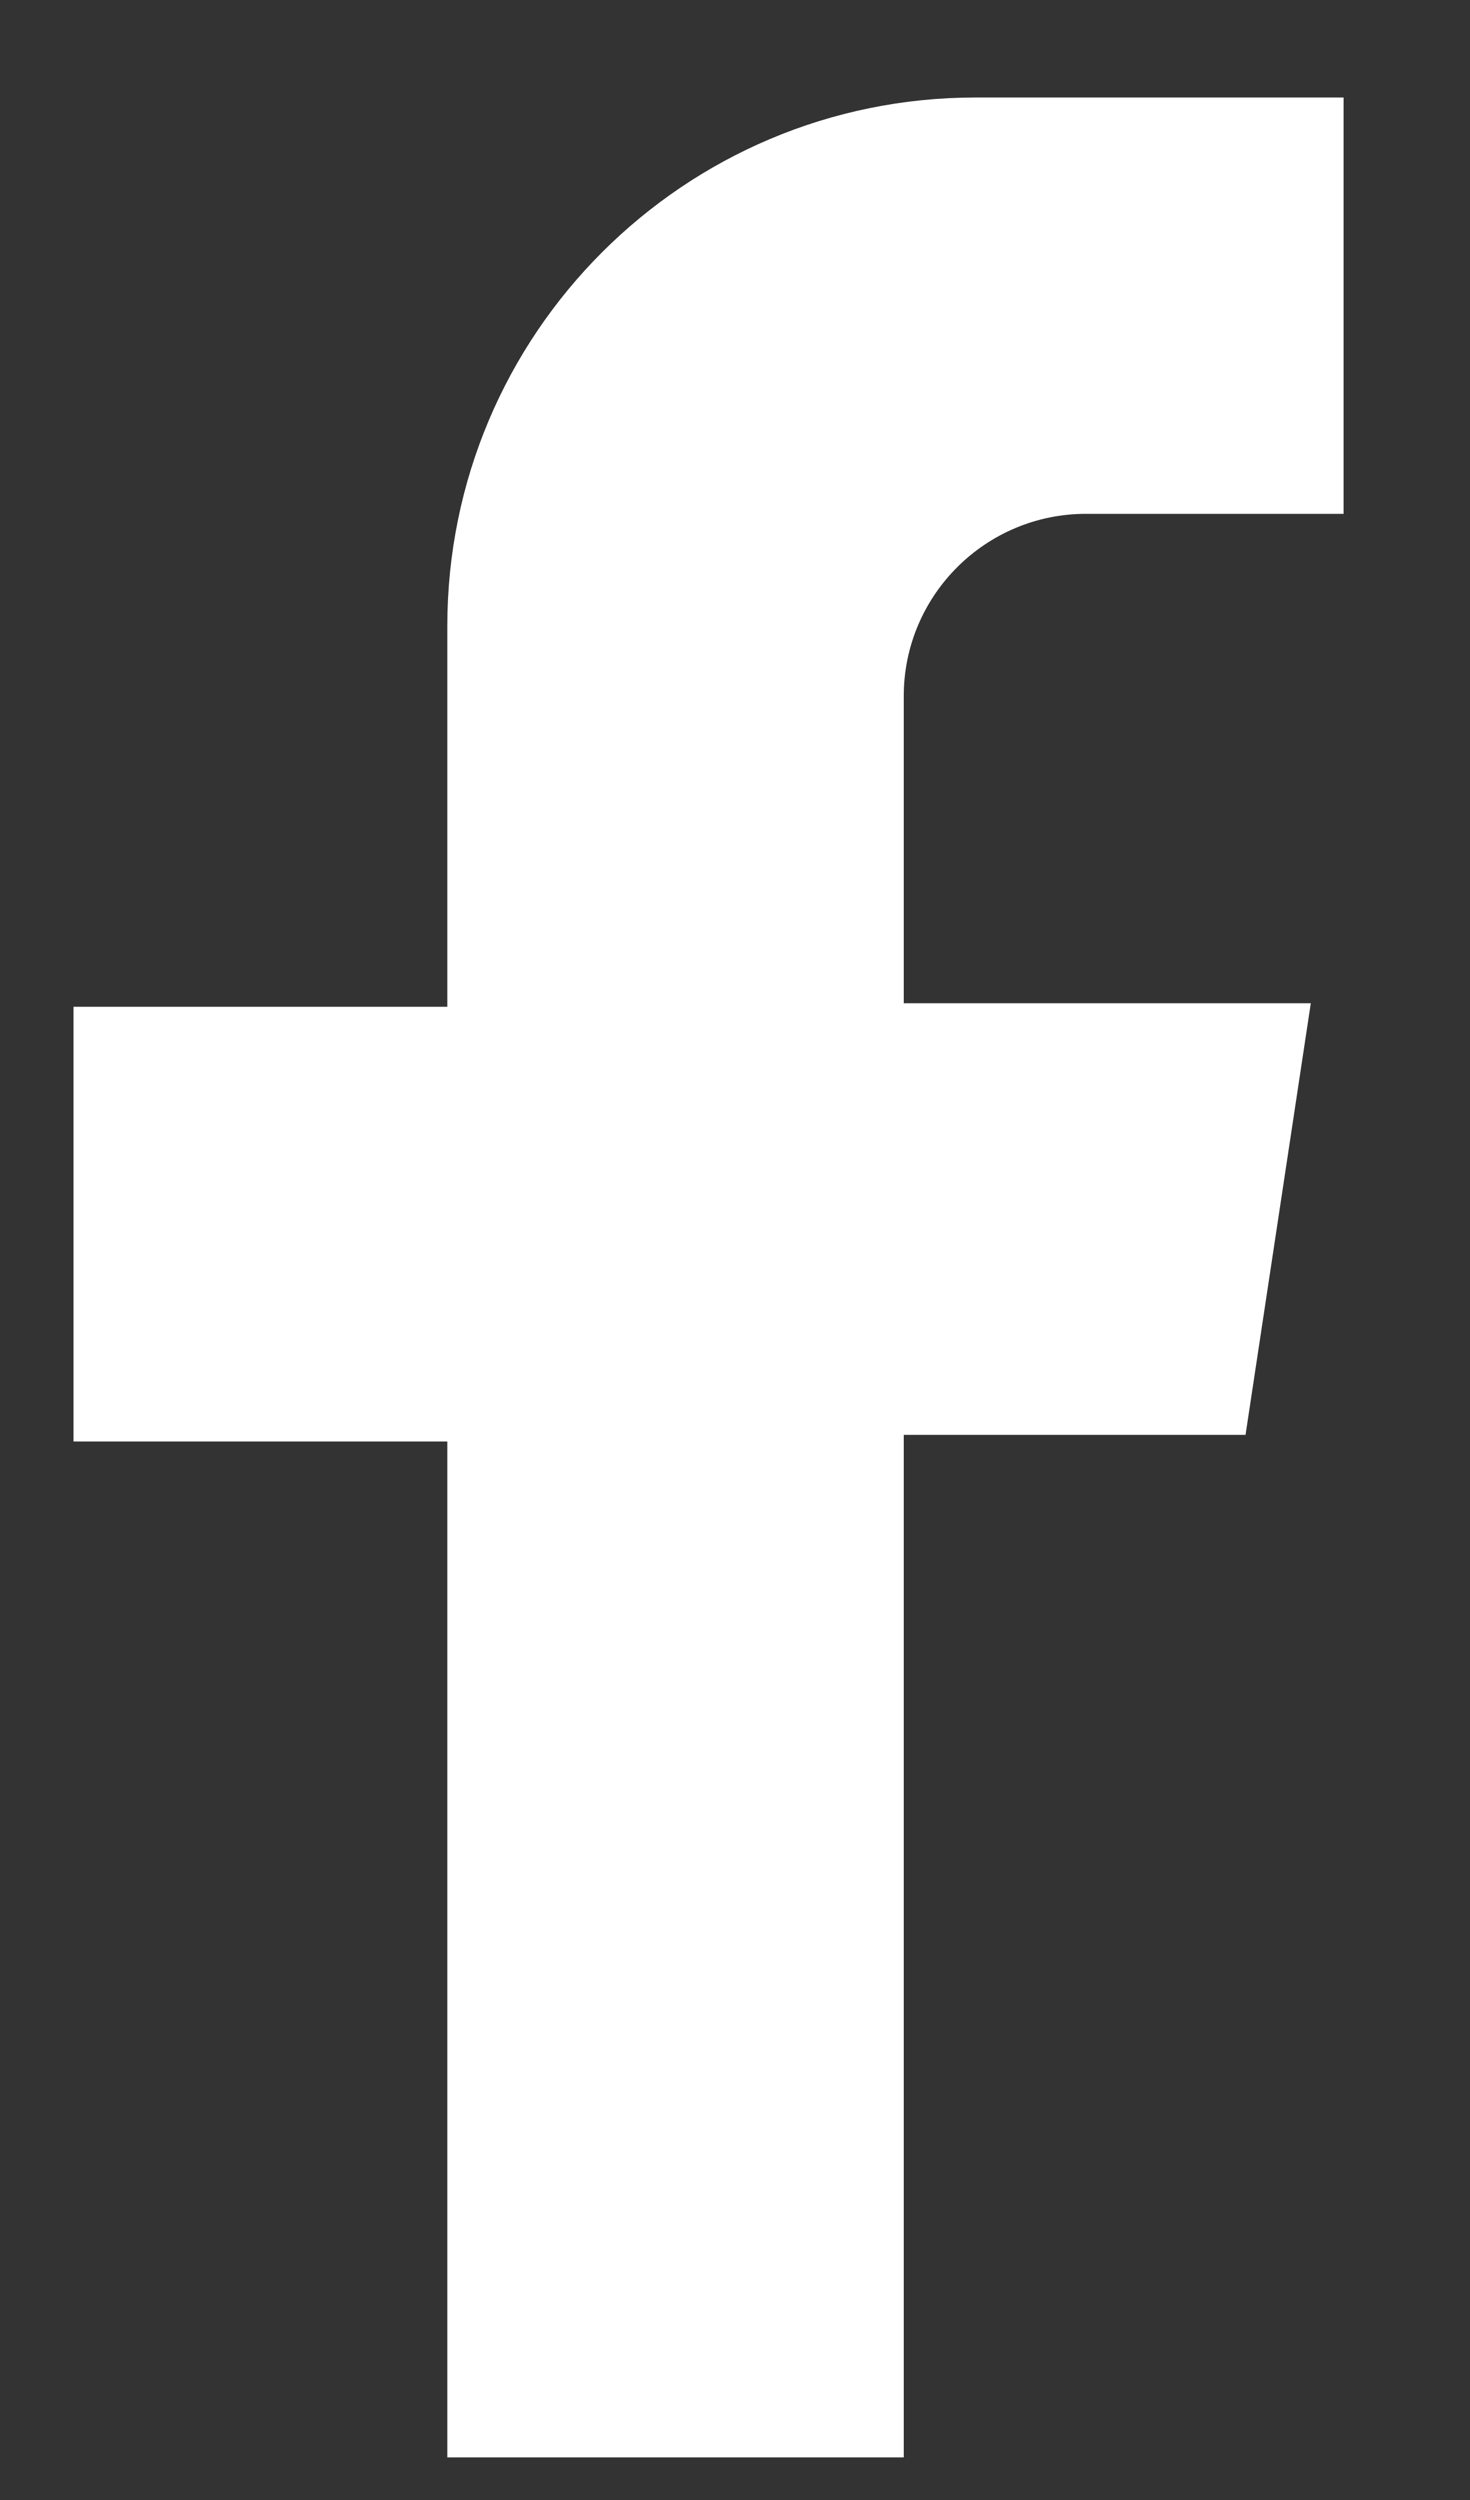 <svg width="10" height="17" viewBox="0 0 10 17" fill="none" xmlns="http://www.w3.org/2000/svg">
<rect x="0" y="0" width="10" height="17" fill="#333333" stroke="none"/>
<path d="M9.14 3.494V0.663H6.637C4.652 0.663 3.043 2.272 3.043 4.257V6.846H0.5V9.802H3.043V16.71H6.148V9.757H8.473L8.917 6.822H6.148V4.733C6.148 4.049 6.704 3.494 7.388 3.494H9.139H9.14Z" fill="white"/>
</svg>
